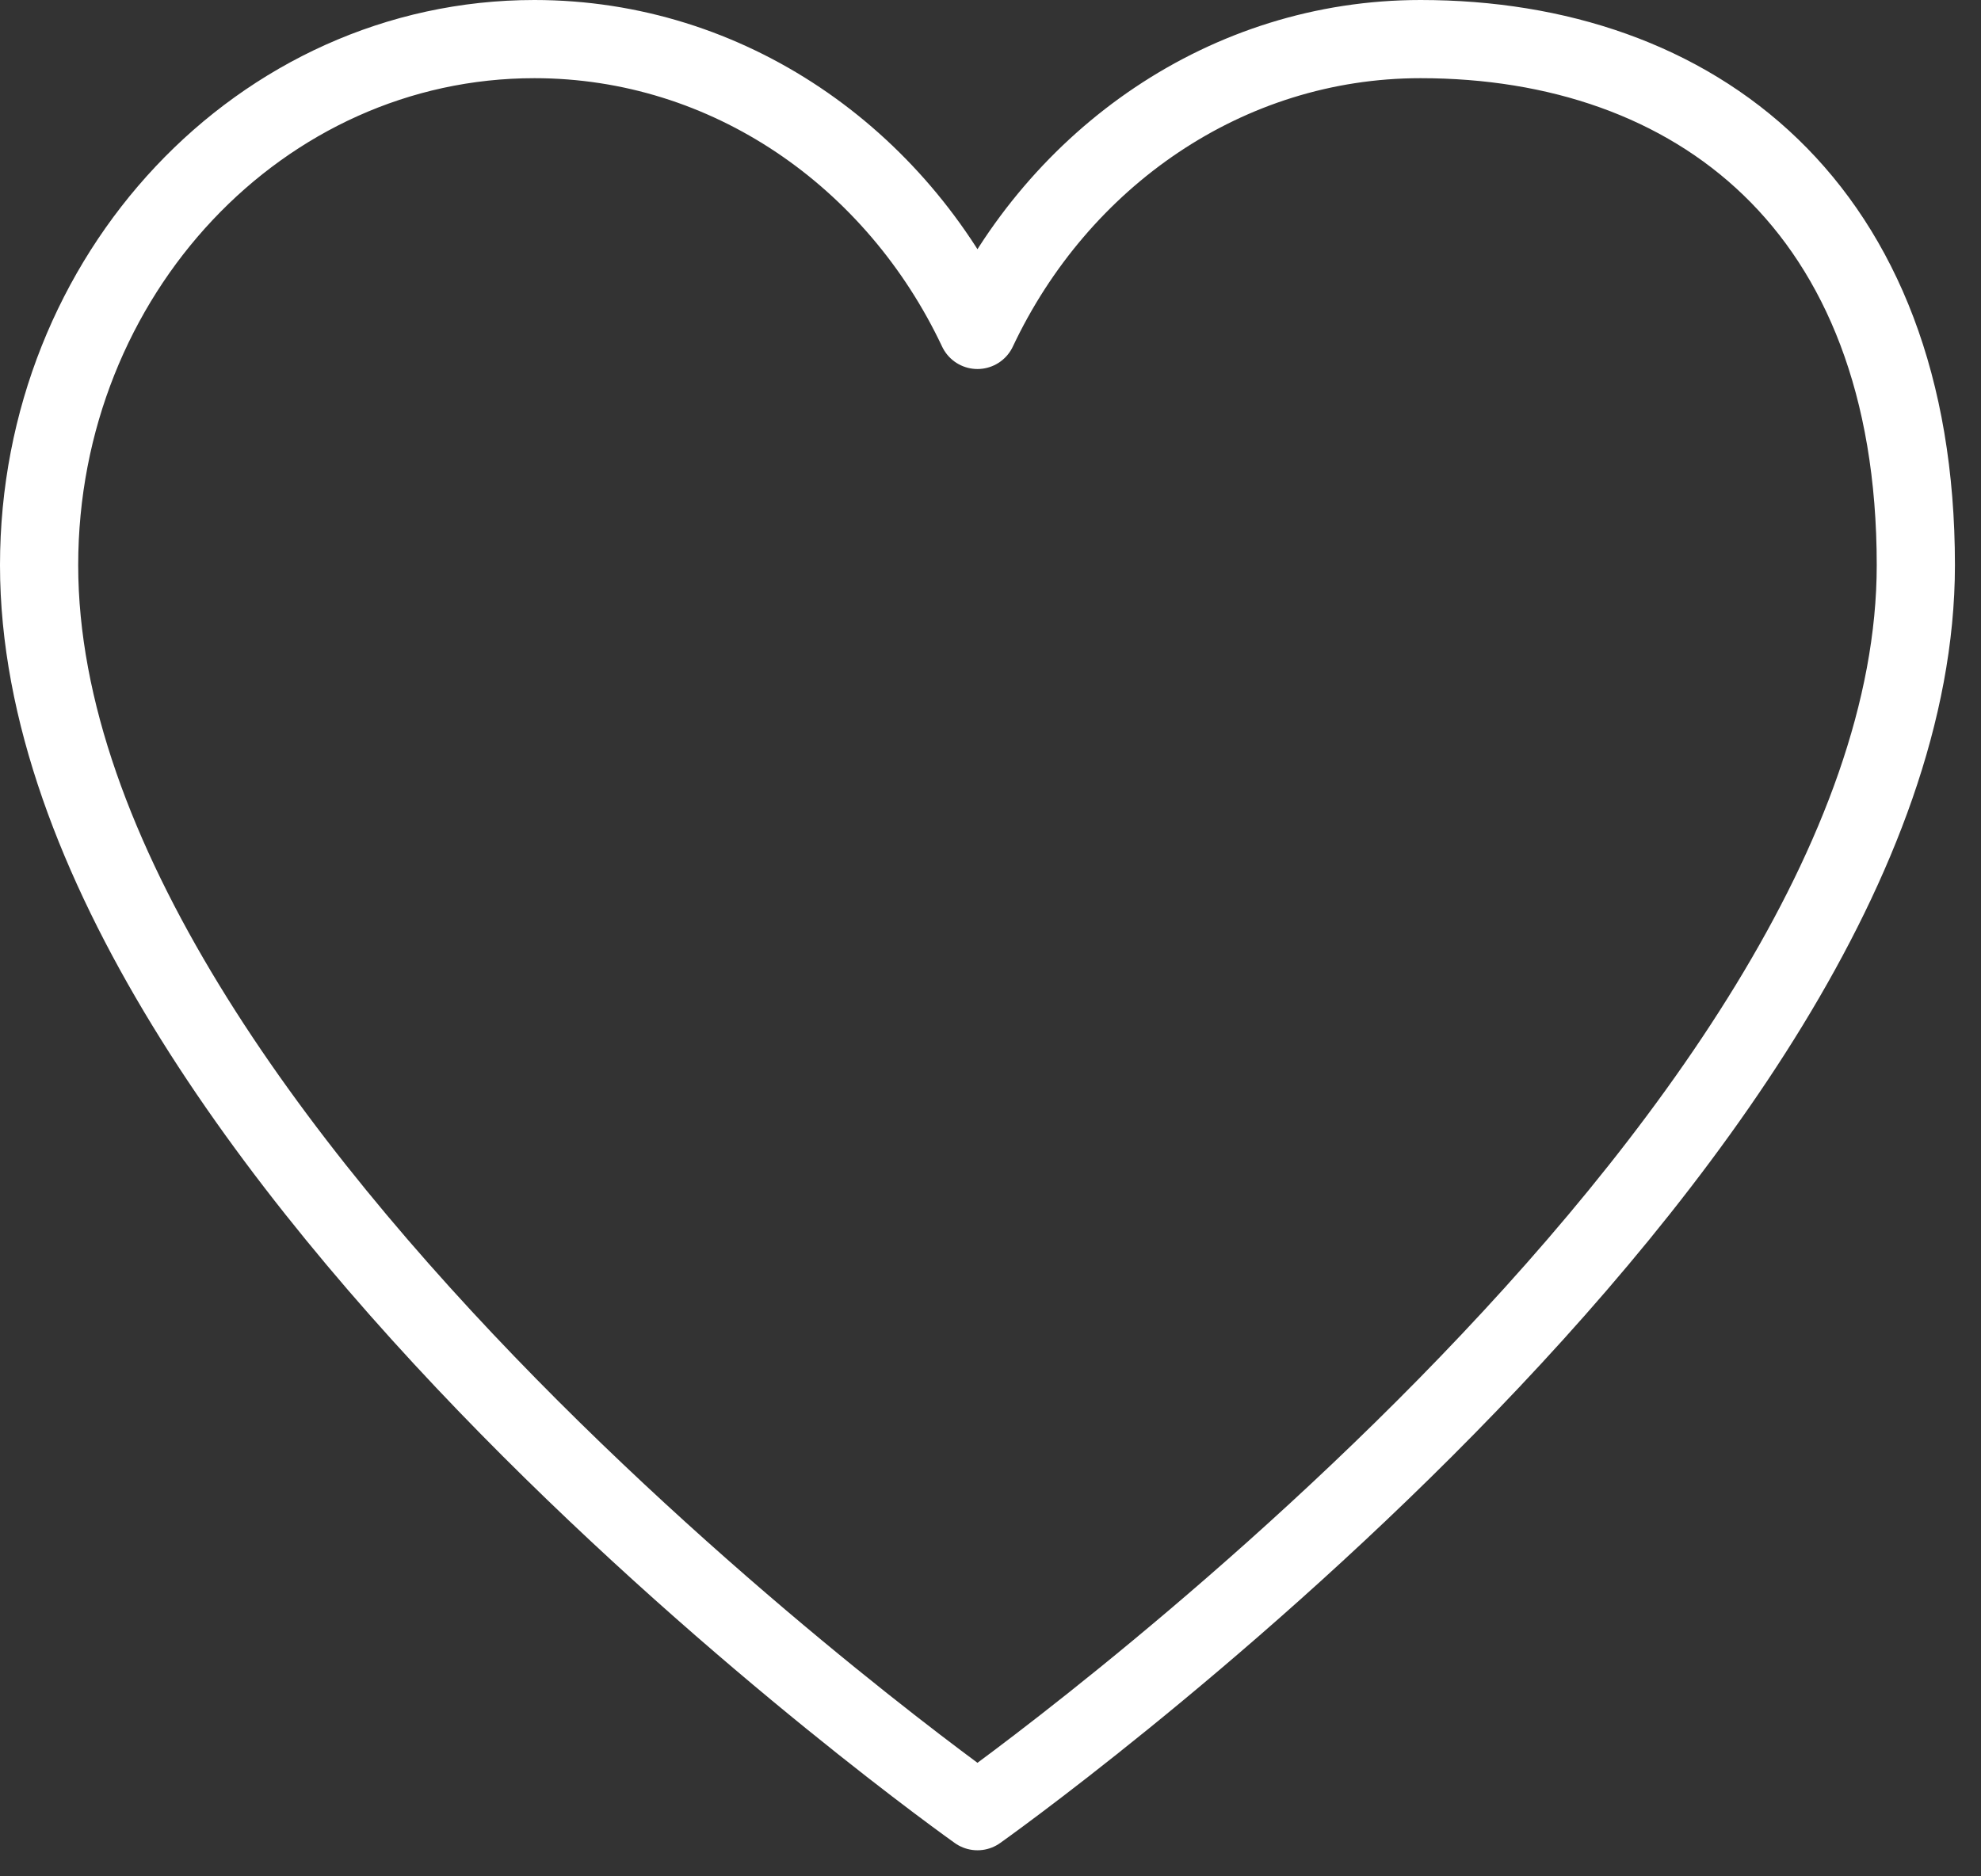 <?xml version="1.0" encoding="UTF-8"?> <svg xmlns="http://www.w3.org/2000/svg" width="57" height="54" viewBox="0 0 57 54" fill="none"><rect x="0" y="0" width="57" height="54" fill="#333333" stroke="none"/><path d="M15.375 1.125C7.506 1.125 1.125 7.905 1.125 16.266C1.125 33 28.125 52.125 28.125 52.125C28.125 52.125 55.125 33 55.125 16.266C55.125 5.907 48.744 1.125 40.875 1.125C35.295 1.125 30.465 4.533 28.125 9.495C25.785 4.533 20.955 1.125 15.375 1.125Z" stroke="white" stroke-width="2.25" stroke-linecap="round" stroke-linejoin="round"></path></svg> 